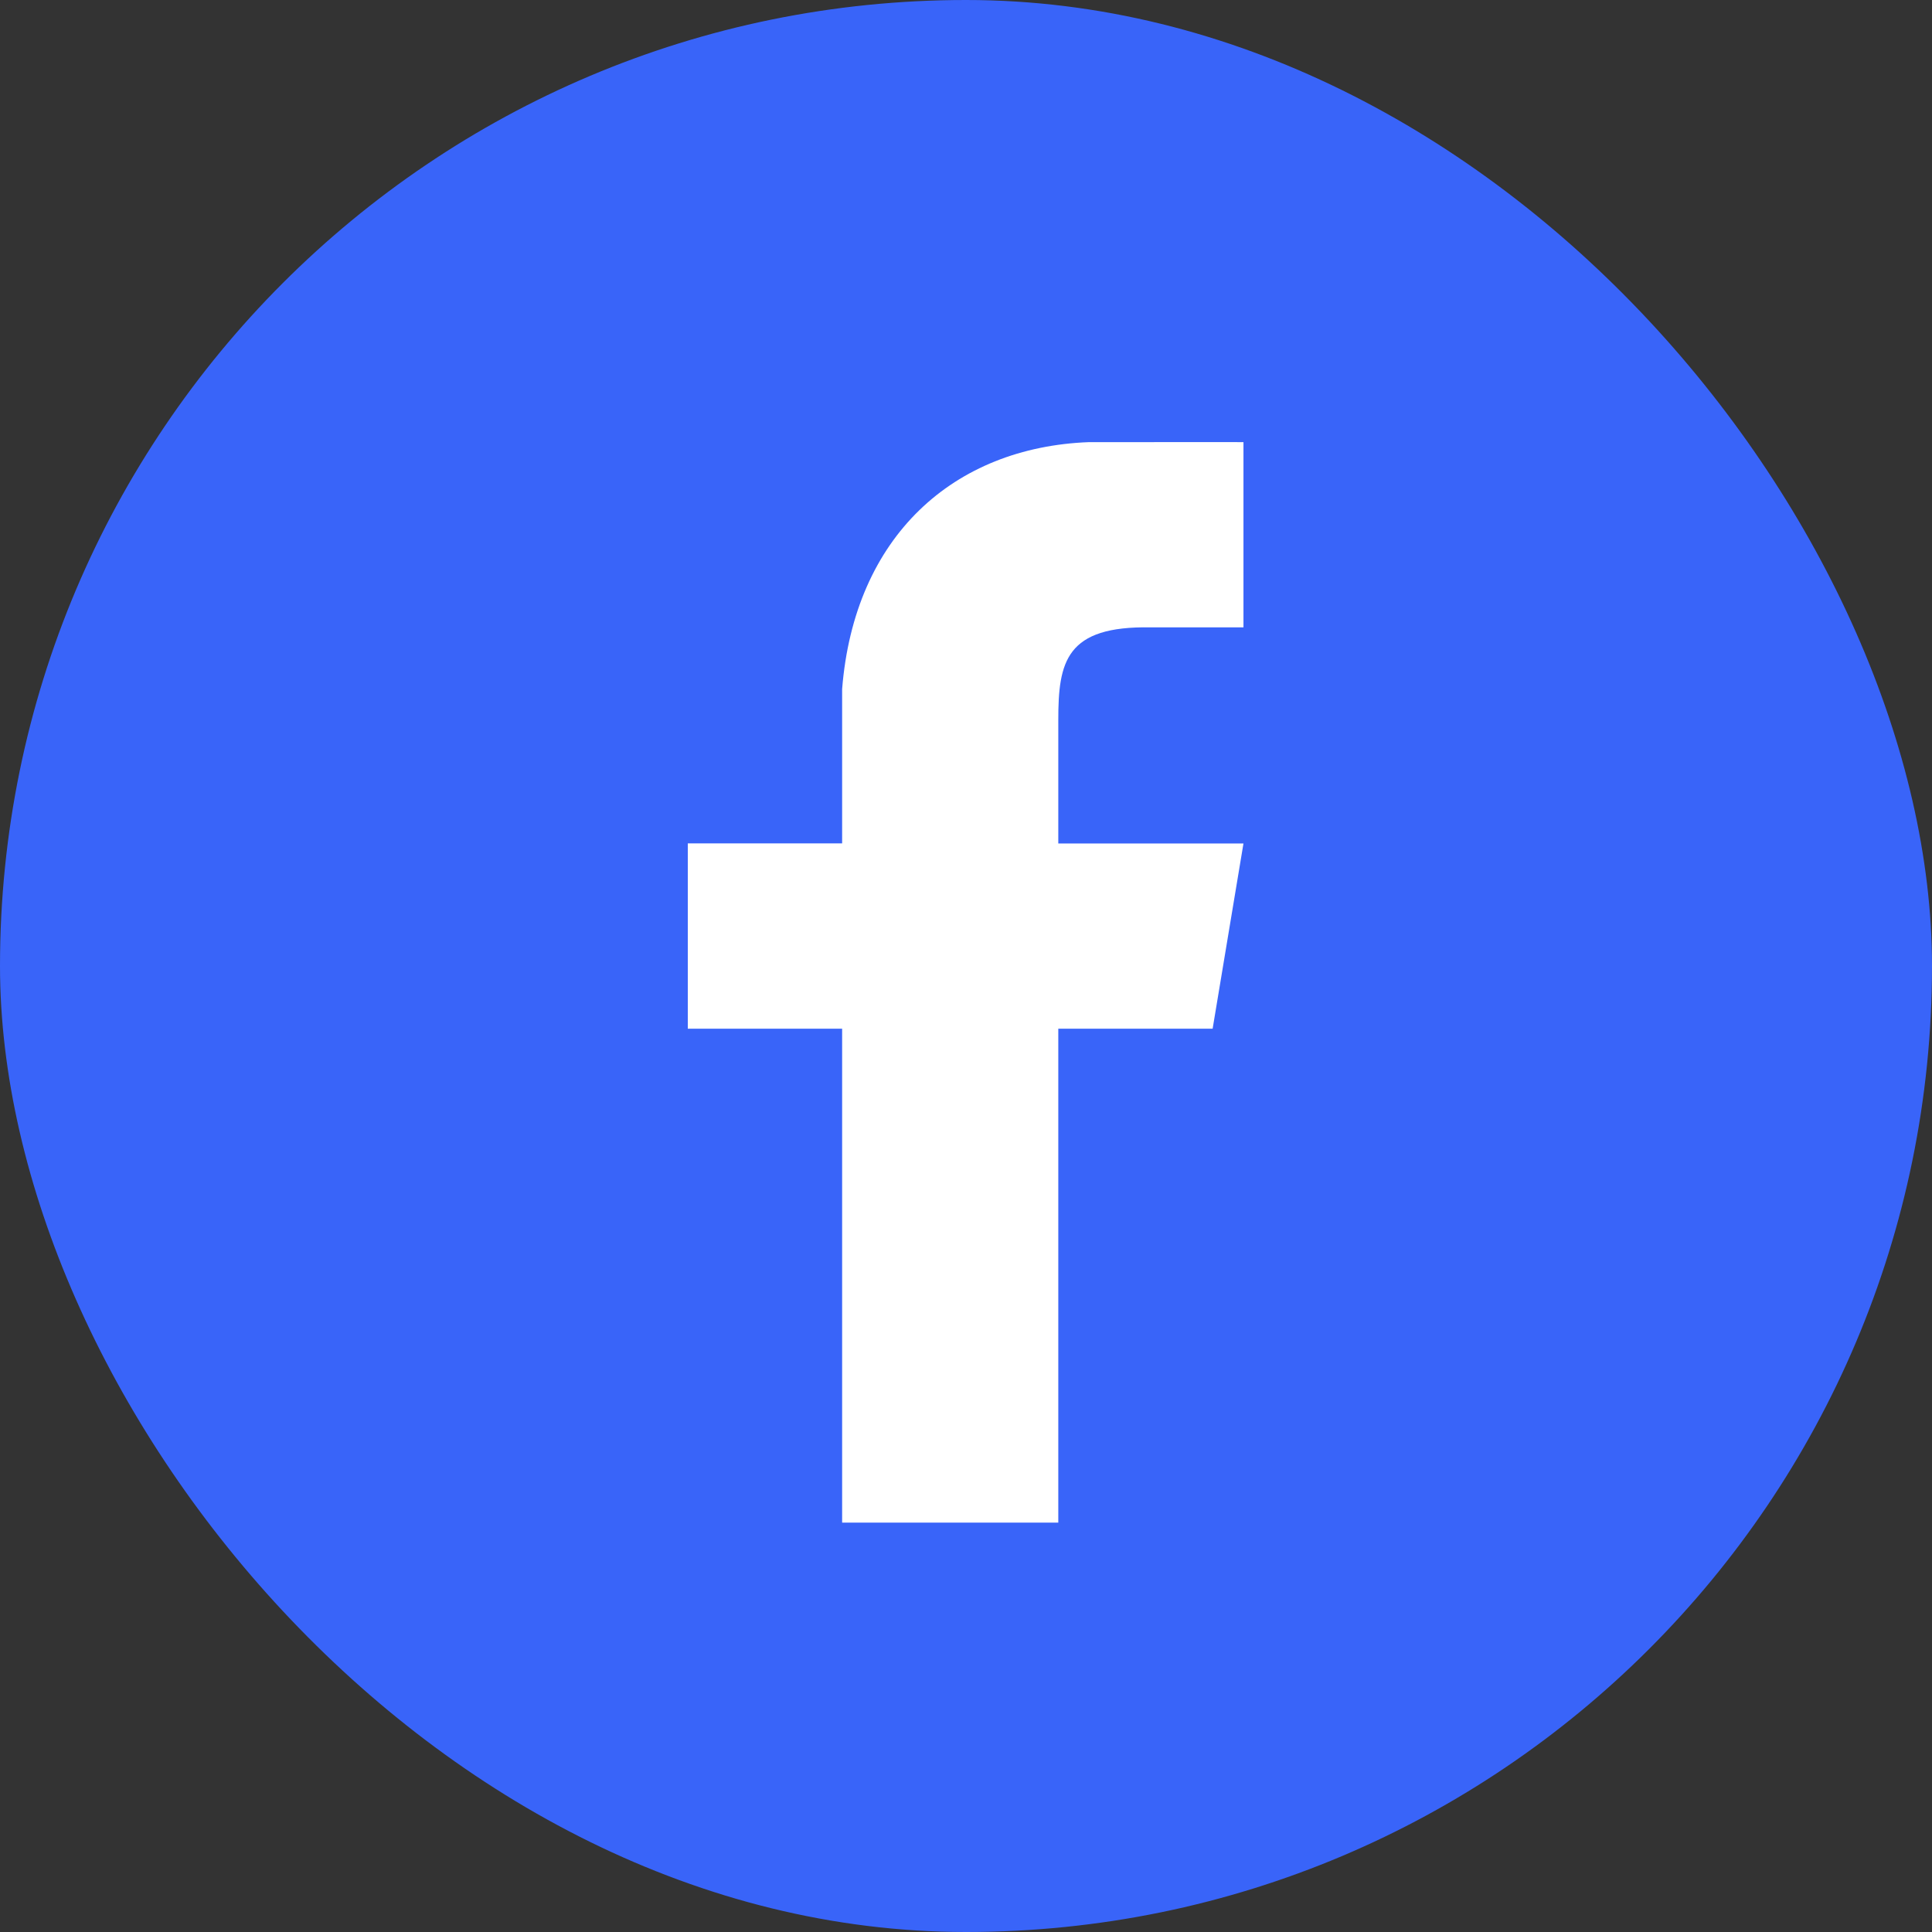<svg xmlns="http://www.w3.org/2000/svg" fill="none" viewBox="0 0 26 26">
  <rect x="0" y="0" width="26" height="26" fill="#333333" stroke="none"/>
  <rect width="26" height="26" fill="#3964F9" rx="13"/>
  <path fill="#fff" fill-rule="evenodd" d="M11.333 20.491v-6.647H9.256V11.35h2.077V9.274c.163-2.057 1.5-3.256 3.324-3.324h.713c.59-.002 1.364 0 1.364 0v2.493h-1.246c-1.144-.022-1.246.462-1.246 1.246v1.662h2.492l-.415 2.493h-2.077v6.647h-2.909Z" clip-rule="evenodd"/>
</svg>